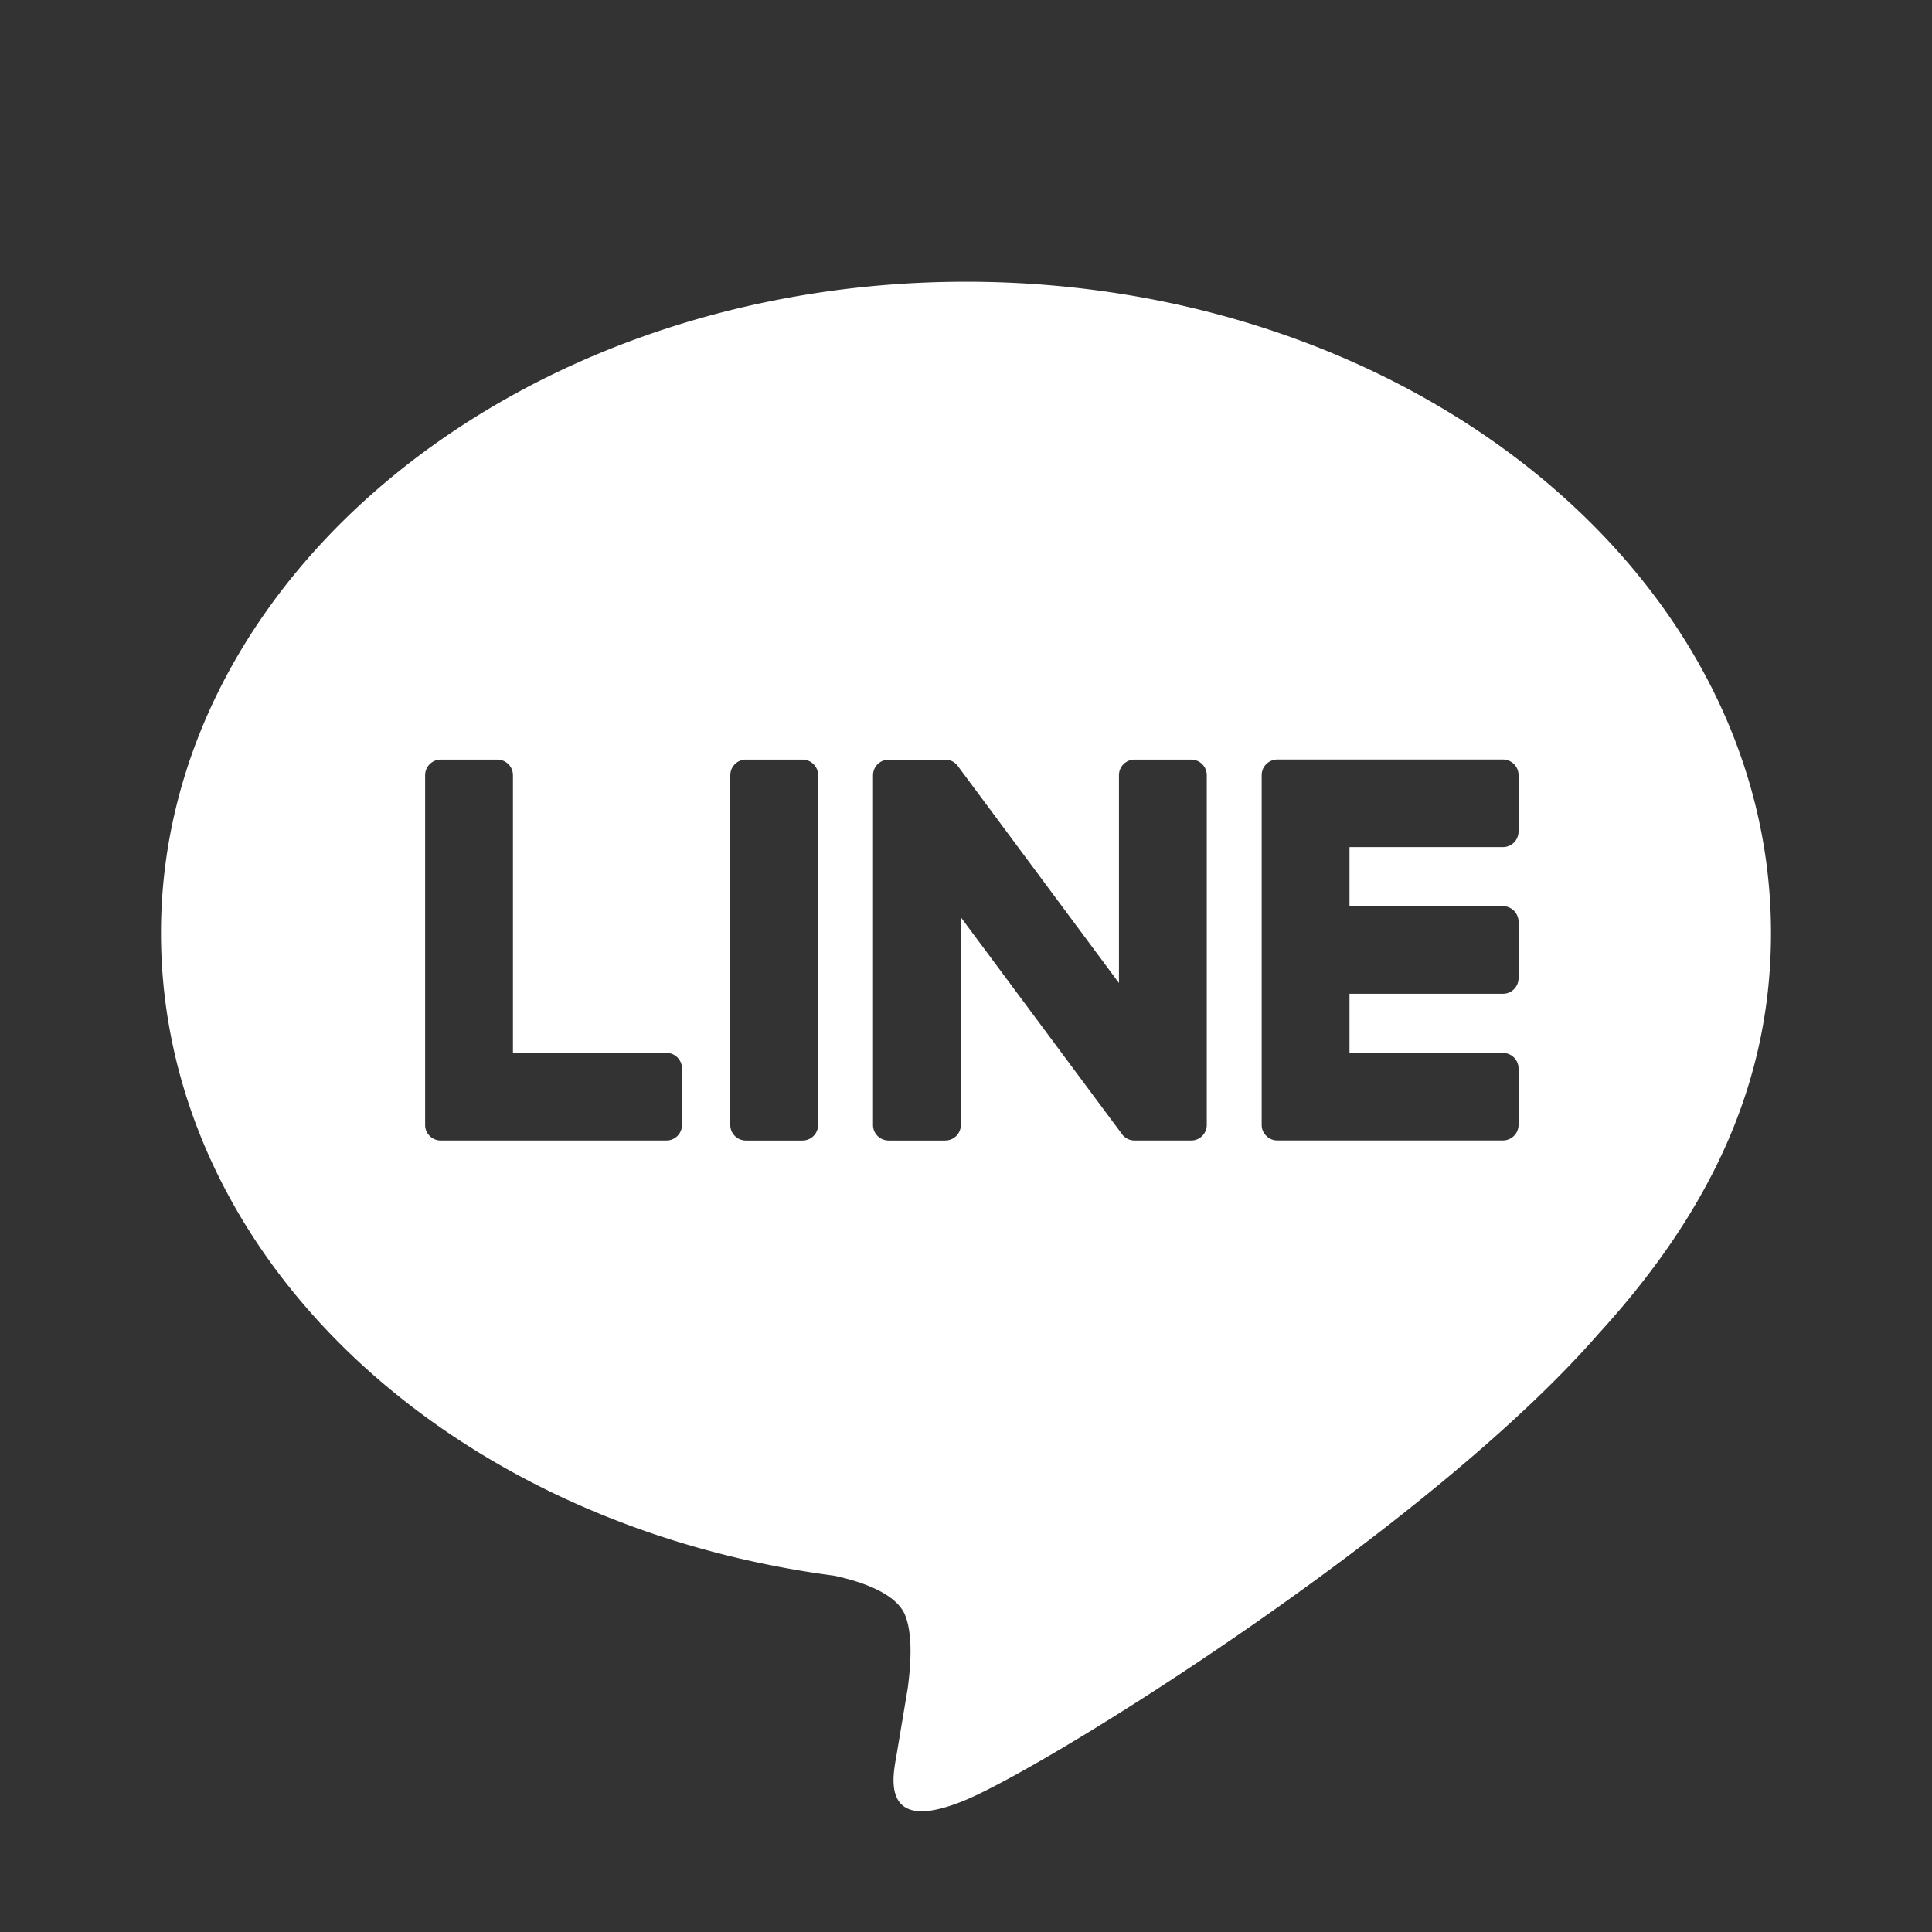 <svg xmlns="http://www.w3.org/2000/svg" xmlns:xlink="http://www.w3.org/1999/xlink" width="24" height="24" viewBox="0 0 24 24"><rect x="0" y="0" width="24" height="24" fill="#333333" stroke="none"/><defs><path id="a" d="M22 11.591c0 1.786-.694 3.394-2.143 4.978-2.098 2.408-6.79 5.34-7.857 5.789-1.067.448-.91-.286-.866-.538l.143-.853c.033-.255.068-.65-.033-.902-.112-.277-.555-.421-.88-.491C5.557 18.94 2 15.59 2 11.59 2 7.13 6.487 3.5 12 3.5c5.514 0 10 3.63 10 8.091zM8.472 13.973v-.7a.194.194 0 00-.195-.194H6.372V9.63a.194.194 0 00-.195-.194h-.702a.194.194 0 00-.194.194v4.344c0 .053.02.1.054.134l.003.004.003.002a.194.194 0 00.134.054h2.802a.194.194 0 00.195-.194zm1.691 0V9.63a.194.194 0 00-.195-.194h-.701a.194.194 0 00-.195.194v4.345c0 .107.087.193.195.193h.701a.194.194 0 00.195-.193zm4.828 0V9.63a.194.194 0 00-.195-.194h-.701a.194.194 0 00-.195.194v2.581l-1.997-2.689a.184.184 0 00-.015-.02h-.001a.174.174 0 00-.012-.012l-.004-.004a.112.112 0 00-.015-.012l-.01-.007a.037.037 0 00-.006-.004l-.01-.006-.006-.003-.012-.004-.006-.002a.21.21 0 00-.012-.004l-.006-.002-.012-.002-.008-.002h-.01l-.01-.001h-.708a.194.194 0 00-.195.193v4.345c0 .107.087.193.195.193h.701a.194.194 0 00.195-.193v-2.58l2 2.691c.013.02.03.036.049.048l.002.002a.246.246 0 00.012.007l.005.003a.106.106 0 00.01.005c.003 0 .006.002.01.004l.005.002a.12.12 0 00.013.004h.003a.194.194 0 00.05.007h.701a.194.194 0 00.195-.193zm3.873-3.644v-.7a.194.194 0 00-.194-.194h-2.802c-.053 0-.1.021-.136.055l-.002.002-.003.003a.193.193 0 00-.054.134v4.344c0 .053.02.1.055.134l.002.004.003.002a.193.193 0 00.134.054h2.803a.194.194 0 00.194-.194v-.7a.194.194 0 00-.194-.193h-1.906v-.735h1.906a.194.194 0 00.194-.194v-.7a.194.194 0 00-.194-.194h-1.906v-.734h1.906a.194.194 0 00.194-.194z"/></defs><use fill="#FFF" xlink:href="#a" fill-rule="evenodd"/></svg>